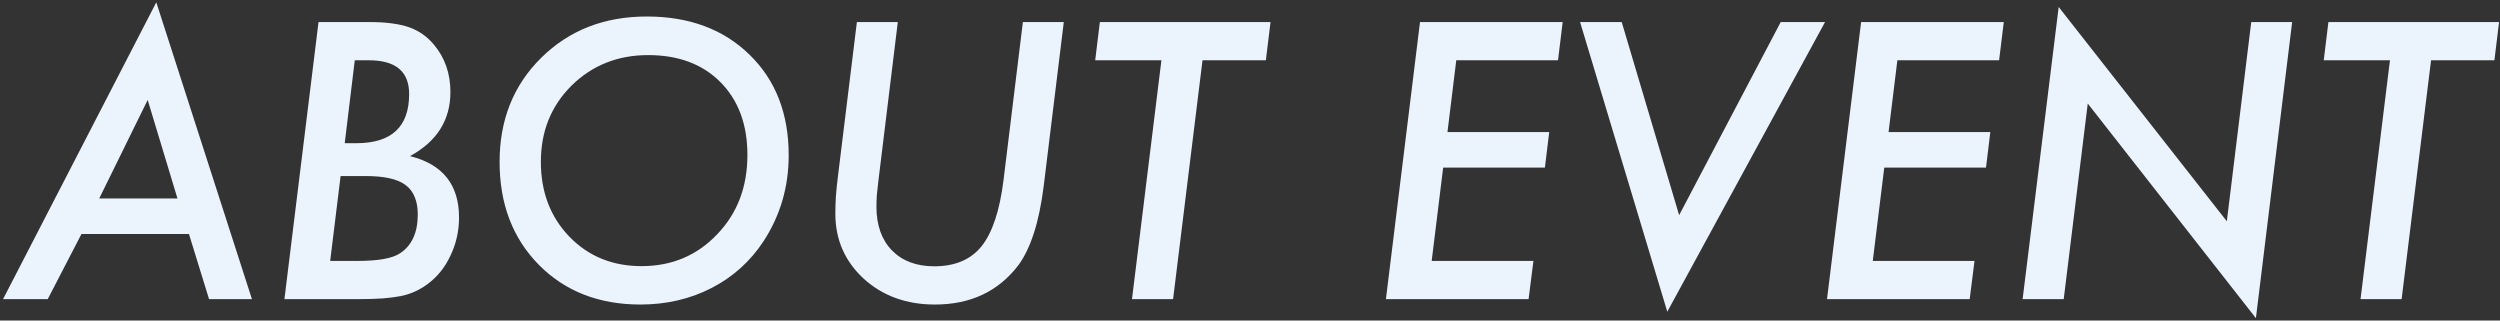 <svg width="585" height="75" viewBox="0 0 585 75" fill="none" xmlns="http://www.w3.org/2000/svg">
<rect x="0" y="0" width="585" height="75" fill="#333333" stroke="none"/>
<path d="M19.062 54.757L11.168 70H0.712L36.573 0.545L58.955 70H48.919L44.216 54.757H19.062ZM23.22 46.442H41.528L34.558 23.389L23.22 46.442ZM74.534 5.164H86.544C90.323 5.164 93.389 5.57 95.74 6.382C98.036 7.194 99.981 8.565 101.577 10.497C104.125 13.549 105.398 17.23 105.398 21.541C105.398 28.092 102.249 33.089 95.95 36.532C103.593 38.436 107.414 43.223 107.414 50.894C107.414 54.057 106.742 57.038 105.398 59.838C104.111 62.609 102.291 64.849 99.939 66.557C98.064 67.928 96.006 68.838 93.767 69.286C92.591 69.51 91.177 69.692 89.525 69.832C87.874 69.944 85.914 70 83.647 70H66.556L74.534 5.164ZM83.017 14.108L80.665 33.509H83.394C91.625 33.509 95.74 29.674 95.74 22.003C95.74 16.74 92.605 14.108 86.334 14.108H83.017ZM79.699 41.193L77.264 61.056H83.731C88.546 61.056 91.849 60.454 93.641 59.25C96.384 57.43 97.756 54.407 97.756 50.18C97.756 48.584 97.518 47.226 97.042 46.106C96.594 44.959 95.88 44.021 94.9 43.293C93.921 42.565 92.647 42.033 91.079 41.697C89.539 41.361 87.678 41.193 85.494 41.193H79.699ZM184.554 36.322C184.554 43.713 182.594 50.418 178.675 56.437C175.567 61.168 171.508 64.821 166.497 67.397C161.486 69.972 155.943 71.26 149.868 71.26C140.154 71.26 132.231 68.166 126.101 61.98C119.97 55.765 116.904 47.73 116.904 37.876C116.904 28.05 120.152 19.931 126.646 13.521C133.169 7.082 141.4 3.862 151.338 3.862C161.276 3.862 169.297 6.844 175.399 12.807C181.502 18.741 184.554 26.58 184.554 36.322ZM174.896 36.238C174.896 29.156 172.796 23.487 168.597 19.231C164.397 15.004 158.757 12.891 151.674 12.891C144.563 12.891 138.586 15.27 133.743 20.029C128.956 24.788 126.562 30.737 126.562 37.876C126.562 44.931 128.788 50.768 133.239 55.387C137.69 59.978 143.317 62.273 150.12 62.273C157.203 62.273 163.096 59.796 167.799 54.841C172.53 49.942 174.896 43.741 174.896 36.238ZM248.928 5.164L244.225 43.545C243.161 51.999 241.173 58.186 238.262 62.105C233.587 68.208 227.092 71.26 218.777 71.26C212.115 71.26 206.558 69.244 202.106 65.213C197.683 61.126 195.472 56.059 195.472 50.012C195.472 48.724 195.514 47.366 195.598 45.938C195.71 44.511 195.864 42.999 196.06 41.403L200.511 5.164H210.085L205.508 42.621C205.368 43.741 205.256 44.777 205.172 45.728C205.116 46.68 205.088 47.562 205.088 48.374C205.088 52.685 206.292 56.087 208.699 58.578C211.135 61.07 214.438 62.315 218.609 62.315C223.48 62.315 227.176 60.748 229.695 57.612C232.215 54.449 233.923 49.312 234.818 42.201L239.354 5.164H248.928ZM281.388 14.108L274.501 70H264.885L271.771 14.108H256.276L257.368 5.164H297.303L296.211 14.108H281.388ZM365.666 5.164L364.574 14.108H340.765L338.707 30.905H362.517L361.509 39.22H337.699L335.012 61.056H358.821L357.688 70H324.304L332.282 5.164H365.666ZM427.059 5.164L390.147 72.939L369.739 5.164H379.481L392.919 50.348L416.687 5.164H427.059ZM468.883 5.164L467.791 14.108H443.981L441.924 30.905H465.733L464.726 39.22H440.916L438.229 61.056H462.038L460.904 70H427.521L435.499 5.164H468.883ZM536.364 5.164L527.882 74.451L488.535 24.229L482.908 70H473.292L481.732 1.637L521.079 51.775L526.79 5.164H536.364ZM568.866 14.108L561.979 70H552.363L559.25 14.108H543.755L544.847 5.164H584.781L583.689 14.108H568.866Z" fill="#EBF4FD"/>
</svg>
